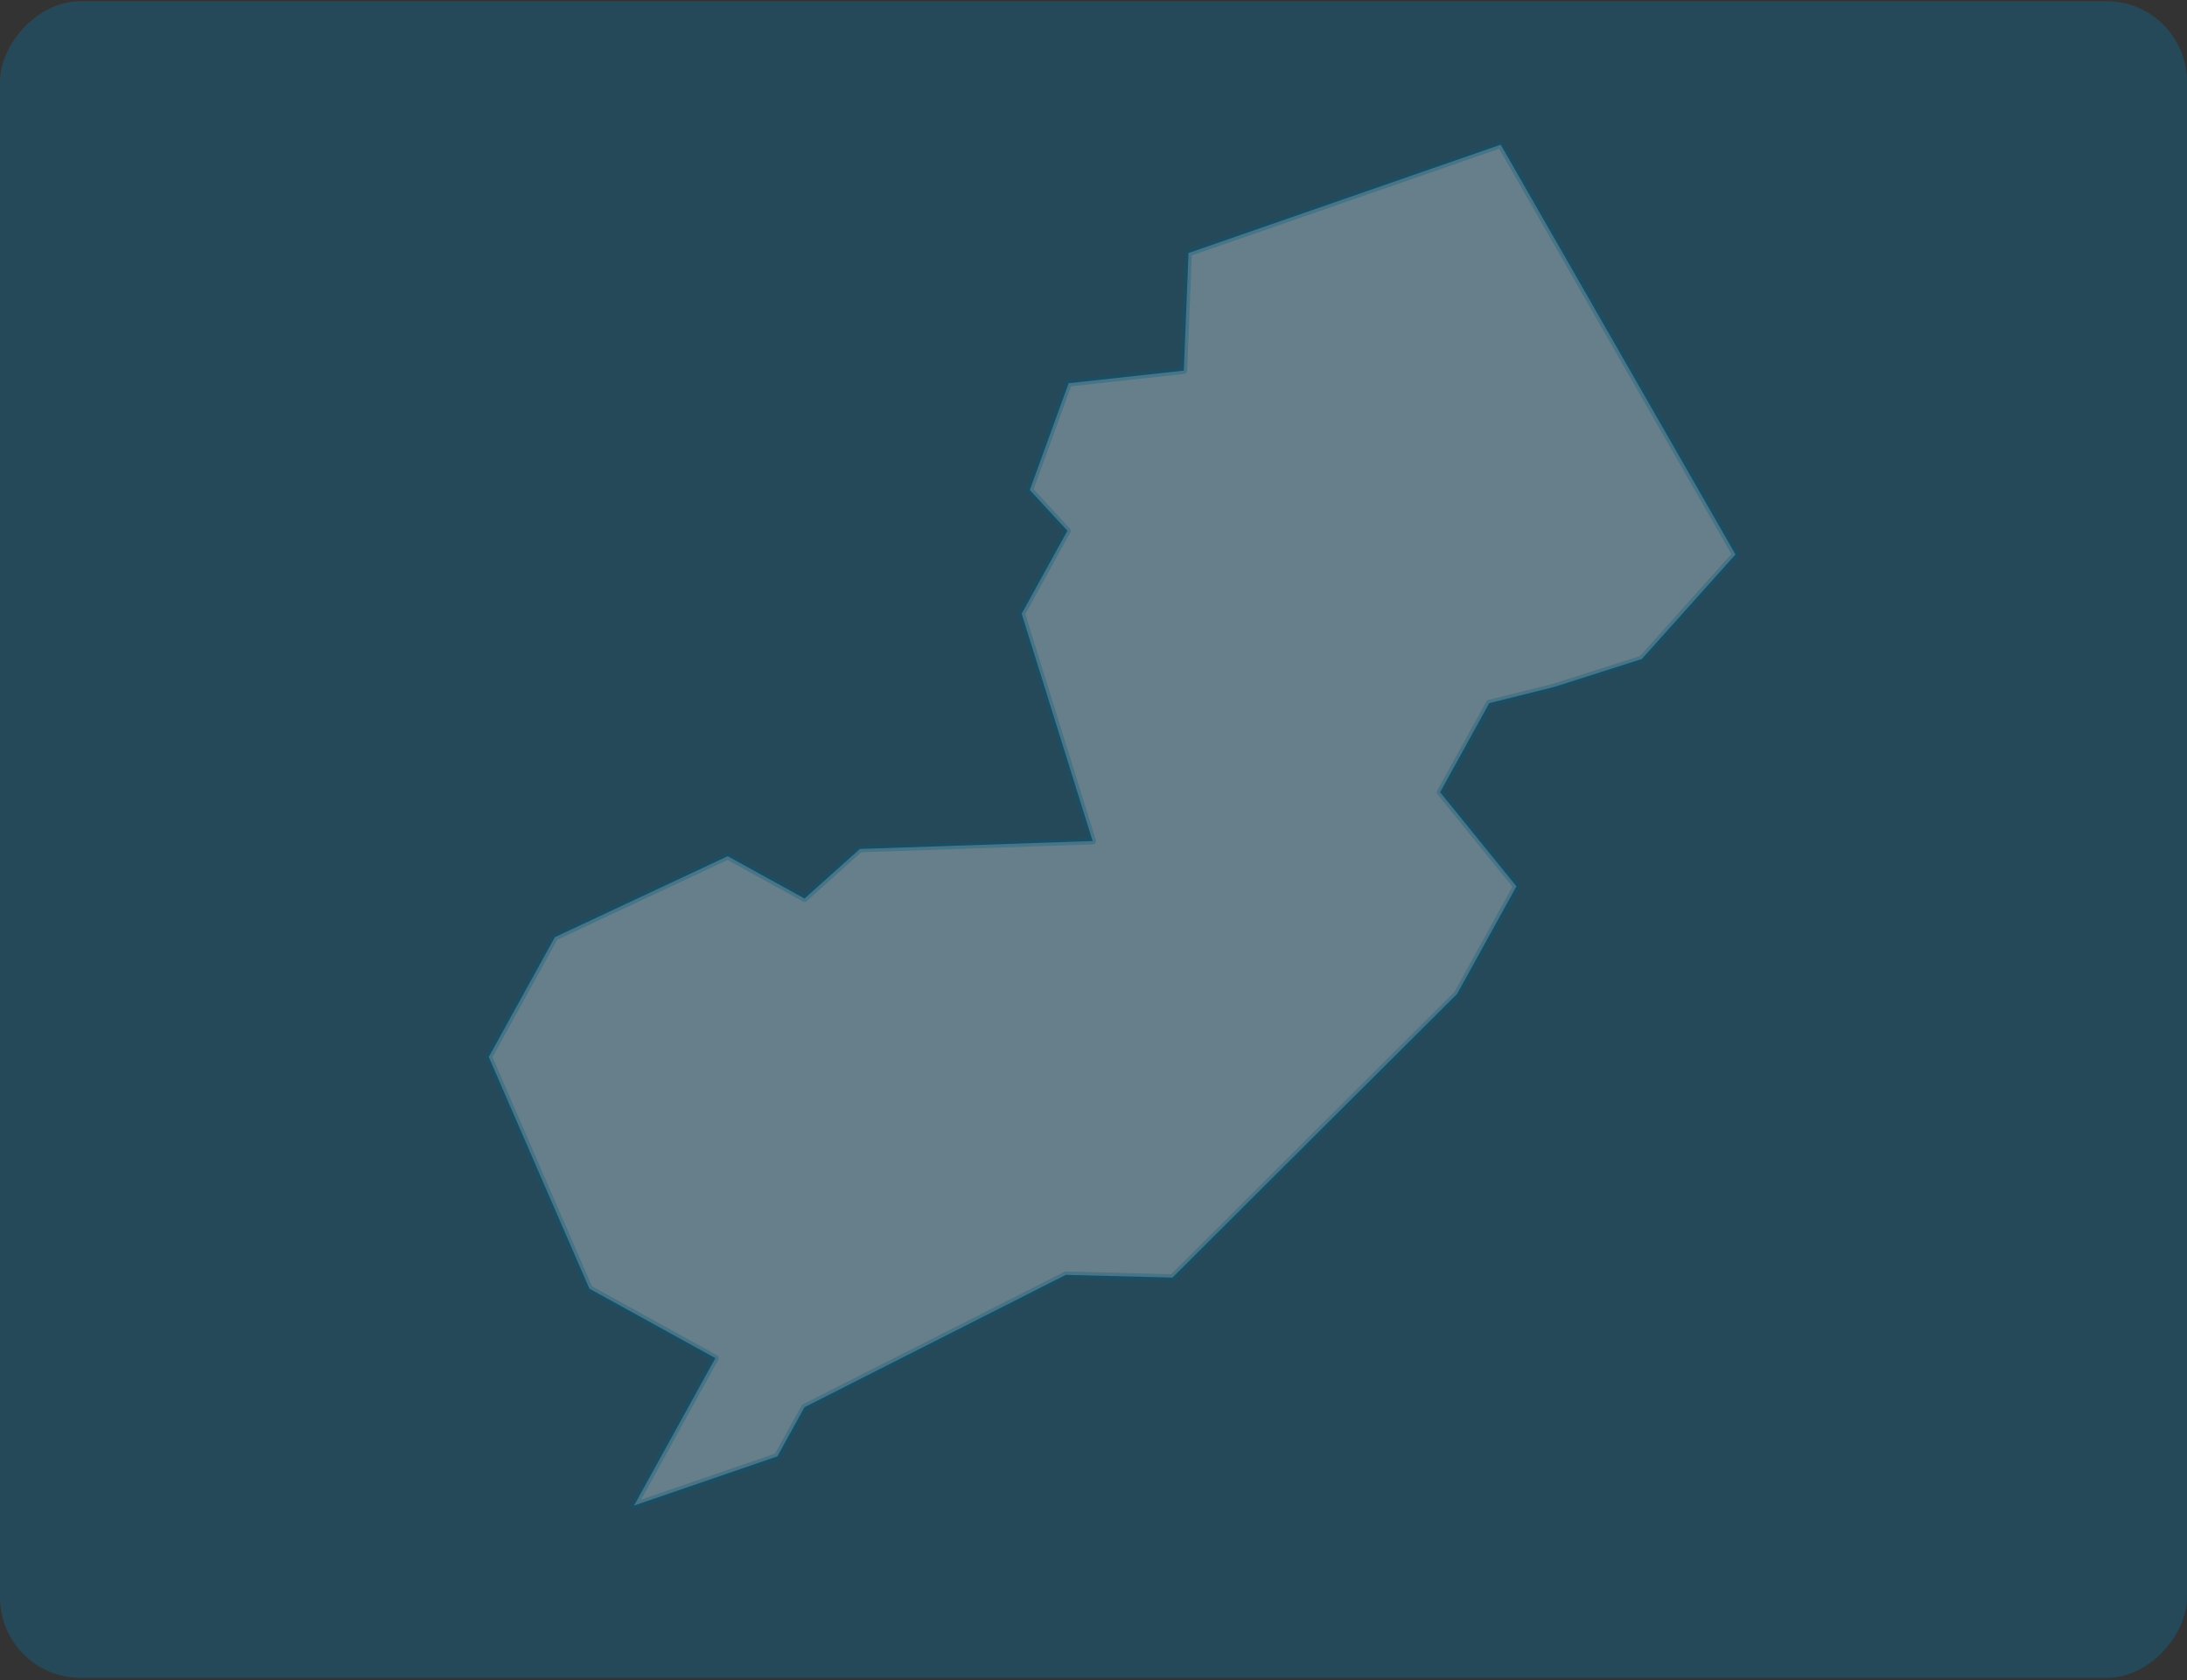 <svg width="652" height="501" viewBox="0 0 652 501" fill="none" xmlns="http://www.w3.org/2000/svg">
<rect x="0" y="0" width="652" height="501" fill="#333333" stroke="none"/>
<rect width="652" height="500" rx="24" transform="matrix(-1 0 0 1 652 0.353)" fill="#047DAE" fill-opacity="0.3"/>
<path opacity="0.3" d="M231.756 434.305L189.031 448.971L213.27 405.003L175.713 384.297L145.717 315.206L165.412 279.481L216.947 255.335L239.848 267.96L256.361 253.174L325.746 250.814L304.595 183.014L318.23 158.28L307.015 146.125L318.595 114.286L352.923 110.516L354.334 75.458L447.396 43.149L517.391 165.35L489.452 196.53L463.367 204.846L443.977 209.686L429.331 236.252L452.079 264.321L434.404 296.383L349.539 380.989L317.736 380.177L239.836 419.648L231.756 434.305Z" fill="white" stroke="#035B7F" stroke-width="2" stroke-linejoin="round"/>
</svg>
